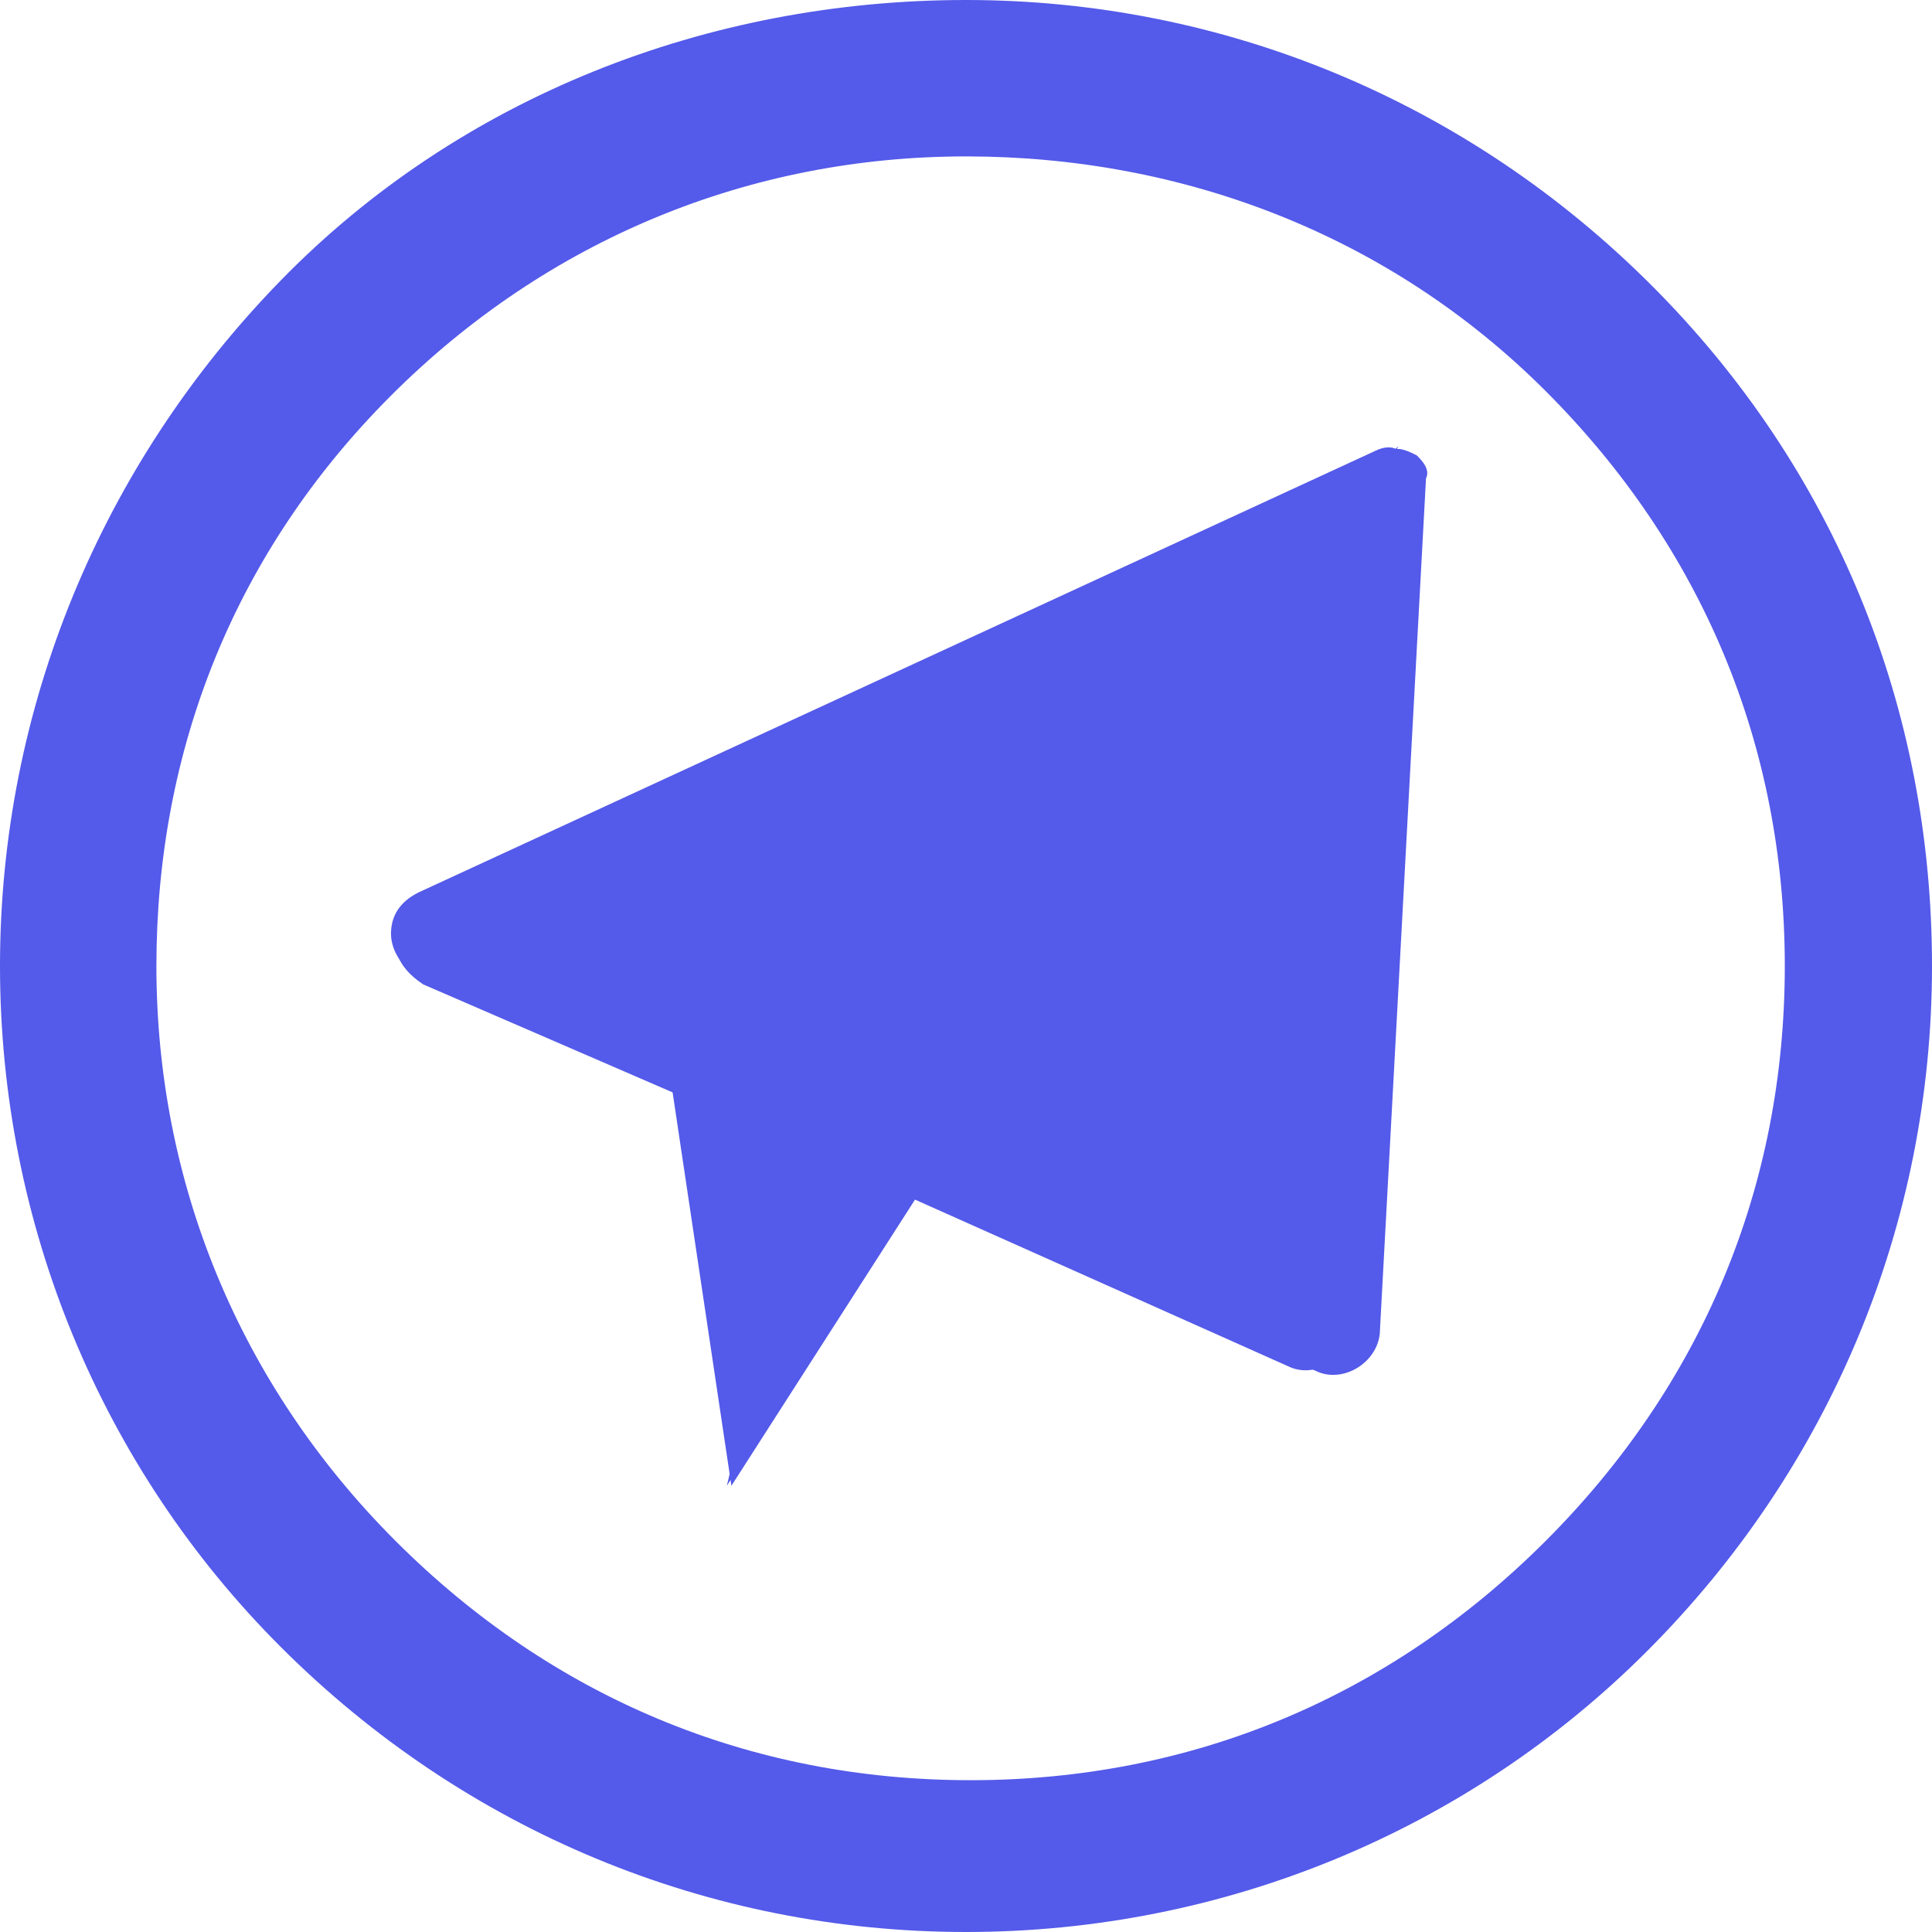 <?xml version="1.0" encoding="utf-8"?>
<!-- Generator: Adobe Illustrator 21.1.0, SVG Export Plug-In . SVG Version: 6.00 Build 0)  -->
<svg version="1.1" id="Layer_1" xmlns="http://www.w3.org/2000/svg" xmlns:xlink="http://www.w3.org/1999/xlink" x="0px" y="0px"
	 viewBox="0 0 42 42" style="enable-background:new 0 0 42 42;" xml:space="preserve">
<style type="text/css">
	.st0{fill:#545AE9;}
</style>
<title>telegram (1) copy</title>
<desc>Created with Sketch.</desc>
<g id="Movie-Ticket-Booking">
	<g id="home-page-copy" transform="translate(-870, -2403)">
		<g id="telegram-_x28_1_x29_-copy" transform="translate(870, 2403)">
			<path id="Shape" class="st0" d="M21,42c-5.6,0-10.9-2.2-14.9-6.2C2.2,31.9,0,26.6,0,21S2.2,10.1,6.1,6.1S15.4,0,21,0
				s10.9,2.2,14.9,6.2c4,4,6.1,9.2,6.1,14.8s-2.2,10.9-6.2,14.9C31.9,39.8,26.6,42,21,42z M21,3.4c-4.7,0-9.1,1.8-12.5,5.2
				S3.4,16.3,3.4,21s1.8,9.1,5.2,12.5s7.7,5.2,12.5,5.2s9.1-1.8,12.5-5.2s5.2-7.7,5.2-12.5s-1.8-9.1-5.2-12.5S25.7,3.4,21,3.4z"/>
			<path id="Shape_1_" class="st0" d="M30.8,9.9c-0.2-0.1-0.4-0.2-0.6-0.1l-21,9.7c-0.4,0.2-0.6,0.5-0.6,1c0,0.4,0.3,0.7,0.6,0.9
				l19.4,8.4c0.6,0.3,1.4-0.2,1.4-0.9L31,10.4C31.1,10.2,30.9,10,30.8,9.9z"/>
			<polygon id="Shape_2_" class="st0" points="14.6,23.6 15.9,32.3 30.4,9.7 			"/>
			<path id="Shape_3_" class="st0" d="M29.9,9.8L9.1,19.4c-0.4,0.2-0.6,0.5-0.6,0.9c0,0.4,0.3,0.8,0.6,0.9l5.6,2.4L30.4,9.8
				C30.3,9.7,30.1,9.7,29.9,9.8z"/>
			<polygon id="Shape_4_" class="st0" points="17.6,24.9 15.8,32.3 30.4,9.7 			"/>
			<path id="Shape_5_" class="st0" d="M30.2,9.8C30.1,9.8,30.1,9.8,30.2,9.8L17.7,25.1L28,29.7c0.6,0.3,1.4-0.2,1.4-0.9l1.1-18.5
				C30.4,10.1,30.4,9.9,30.2,9.8z"/>
		</g>
	</g>
</g>
</svg>
